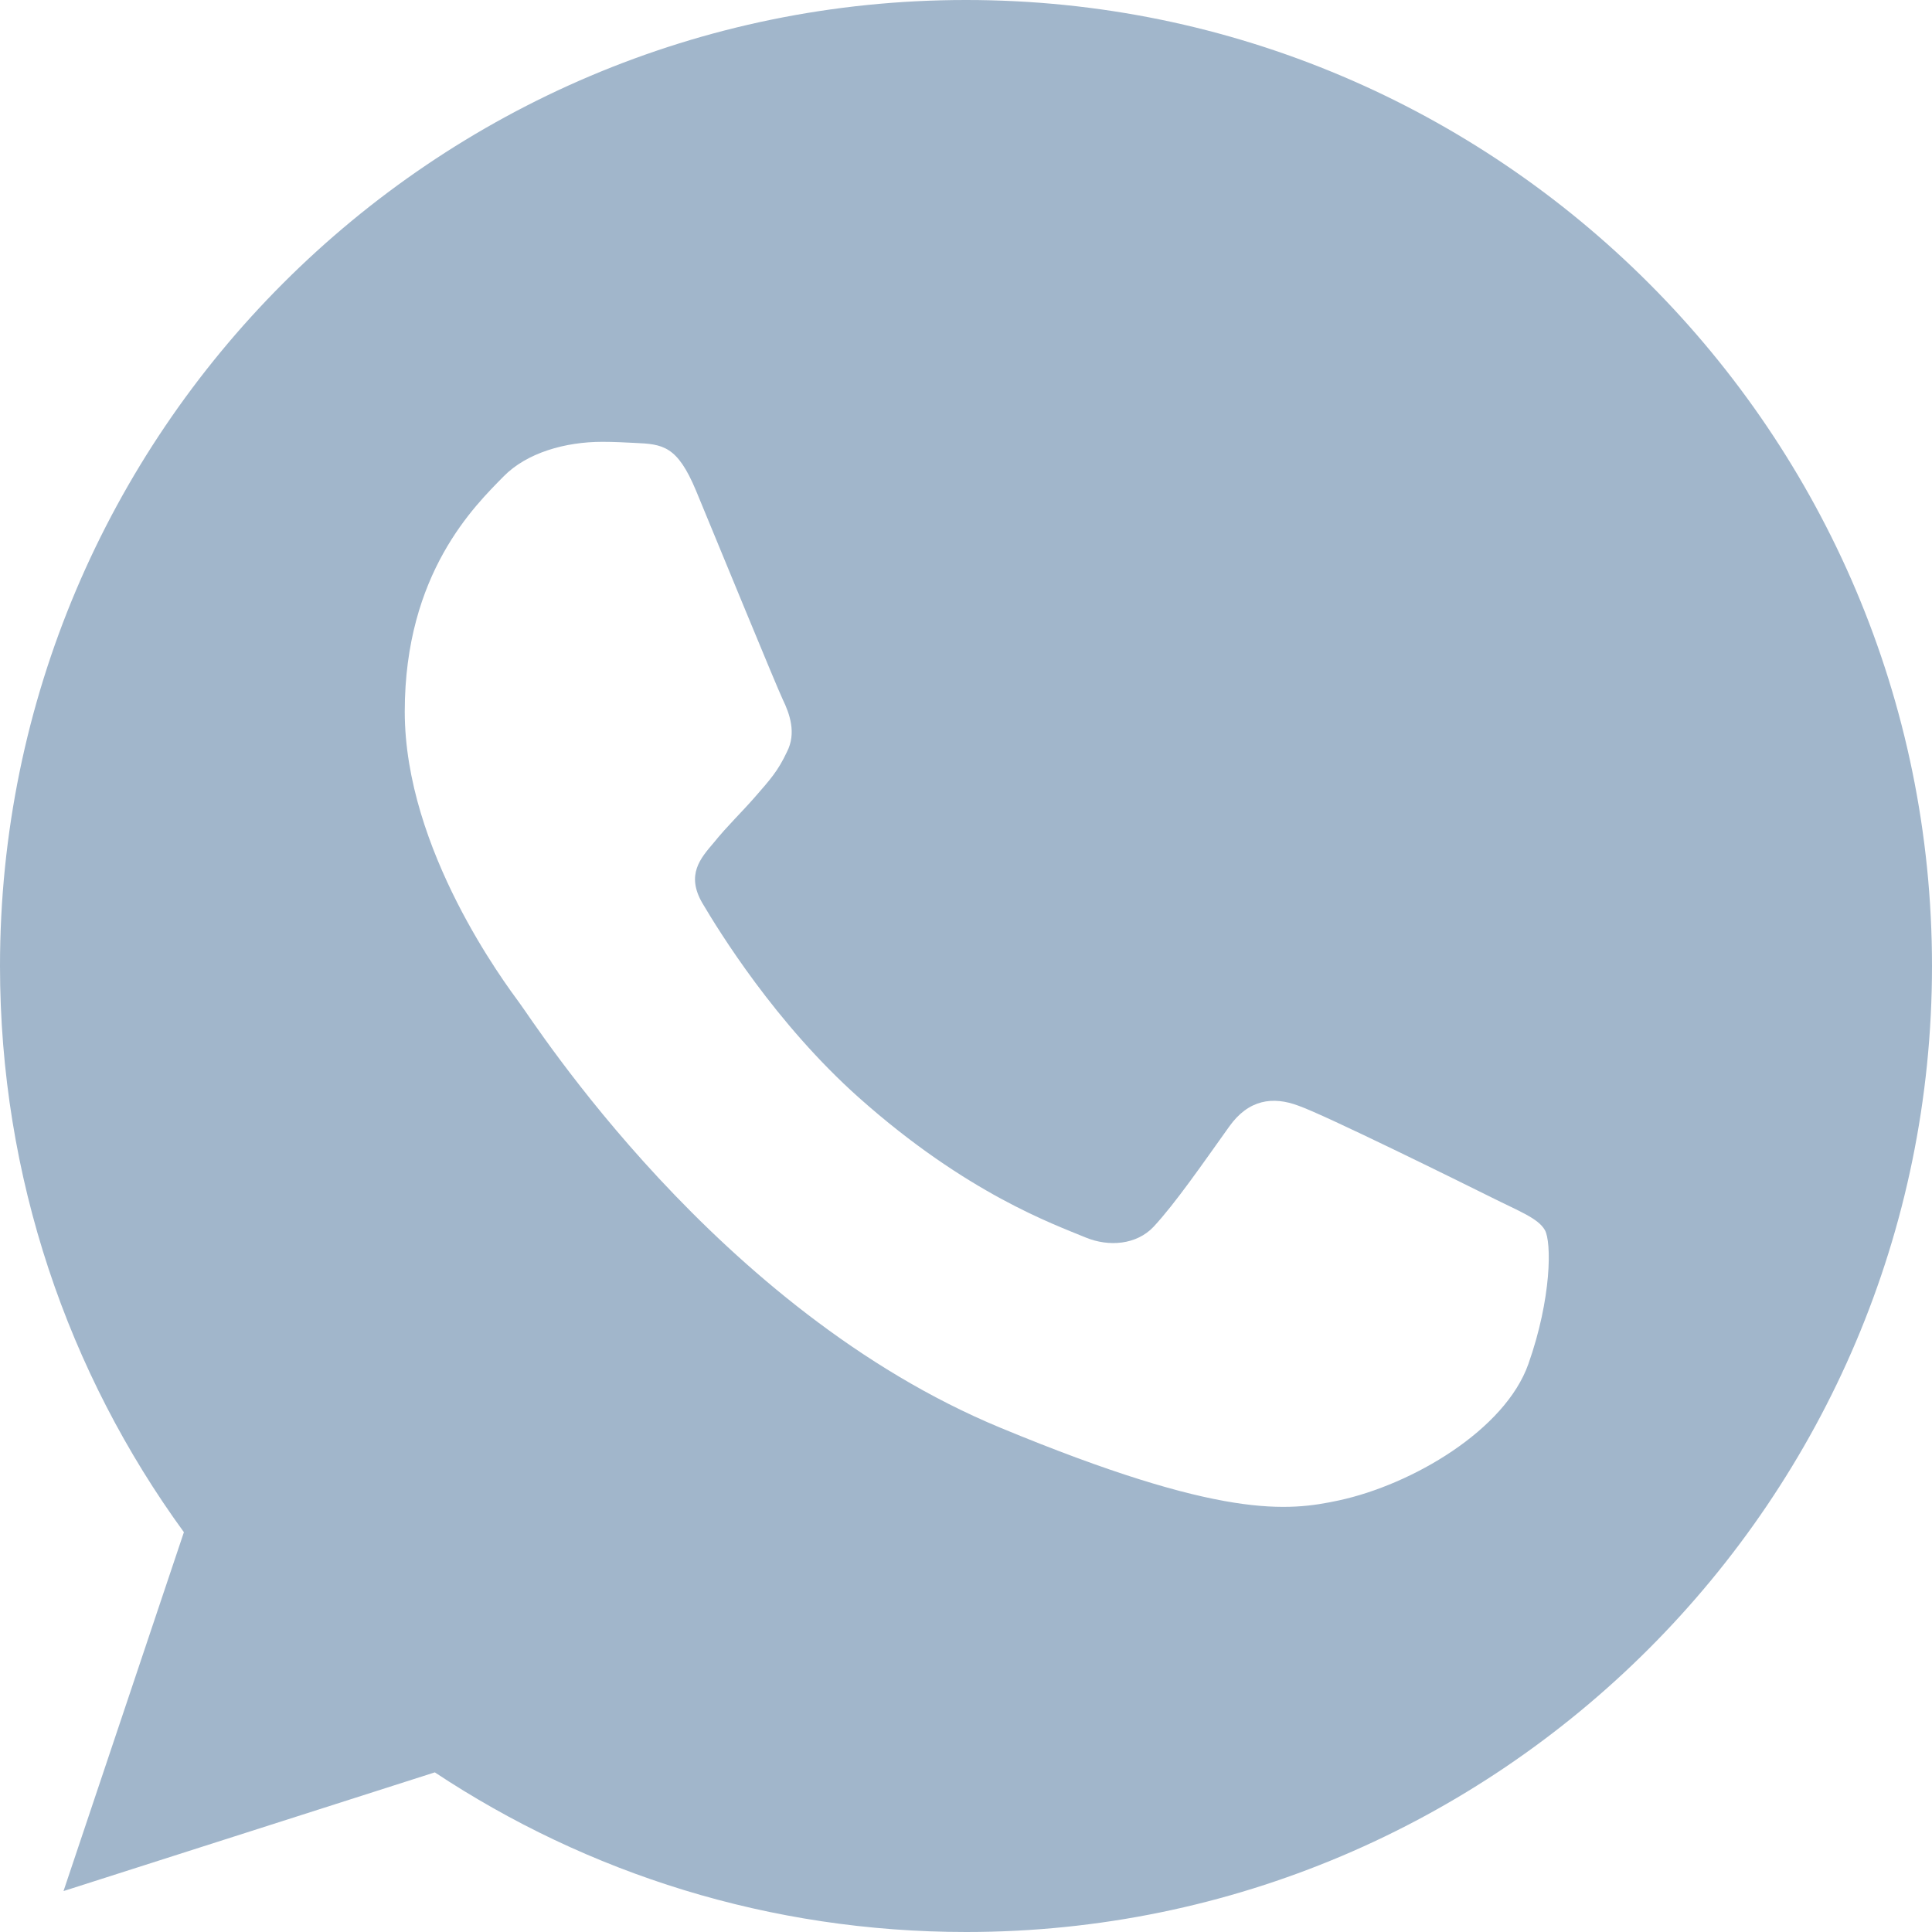 <?xml version="1.0" encoding="UTF-8"?> <svg xmlns="http://www.w3.org/2000/svg" width="512" height="512" viewBox="0 0 512 512" fill="none"> <path d="M256.064 0H255.936C114.784 0 0 114.816 0 256C0 312 18.048 363.904 48.736 406.048L16.832 501.152L115.232 469.696C155.712 496.512 204 512 256.064 512C397.216 512 512 397.152 512 256C512 114.848 397.216 0 256.064 0ZM405.024 361.504C398.848 378.944 374.336 393.408 354.784 397.632C341.408 400.48 323.936 402.752 265.12 378.368C189.888 347.2 141.44 270.752 137.664 265.792C134.048 260.832 107.264 225.312 107.264 188.576C107.264 151.84 125.92 133.952 133.44 126.272C139.616 119.968 149.824 117.088 159.616 117.088C162.784 117.088 165.632 117.248 168.192 117.376C175.712 117.696 179.488 118.144 184.448 130.016C190.624 144.896 205.664 181.632 207.456 185.408C209.28 189.184 211.104 194.304 208.544 199.264C206.144 204.384 204.032 206.656 200.256 211.008C196.48 215.36 192.896 218.688 189.12 223.36C185.664 227.424 181.76 231.776 186.112 239.296C190.464 246.656 205.504 271.2 227.648 290.912C256.224 316.352 279.392 324.48 287.68 327.936C293.856 330.496 301.216 329.888 305.728 325.088C311.456 318.912 318.528 308.672 325.728 298.592C330.848 291.36 337.312 290.464 344.096 293.024C351.008 295.424 387.584 313.504 395.104 317.248C402.624 321.024 407.584 322.816 409.408 325.984C411.2 329.152 411.2 344.032 405.024 361.504Z" fill="#A1B6CB"></path> </svg> 